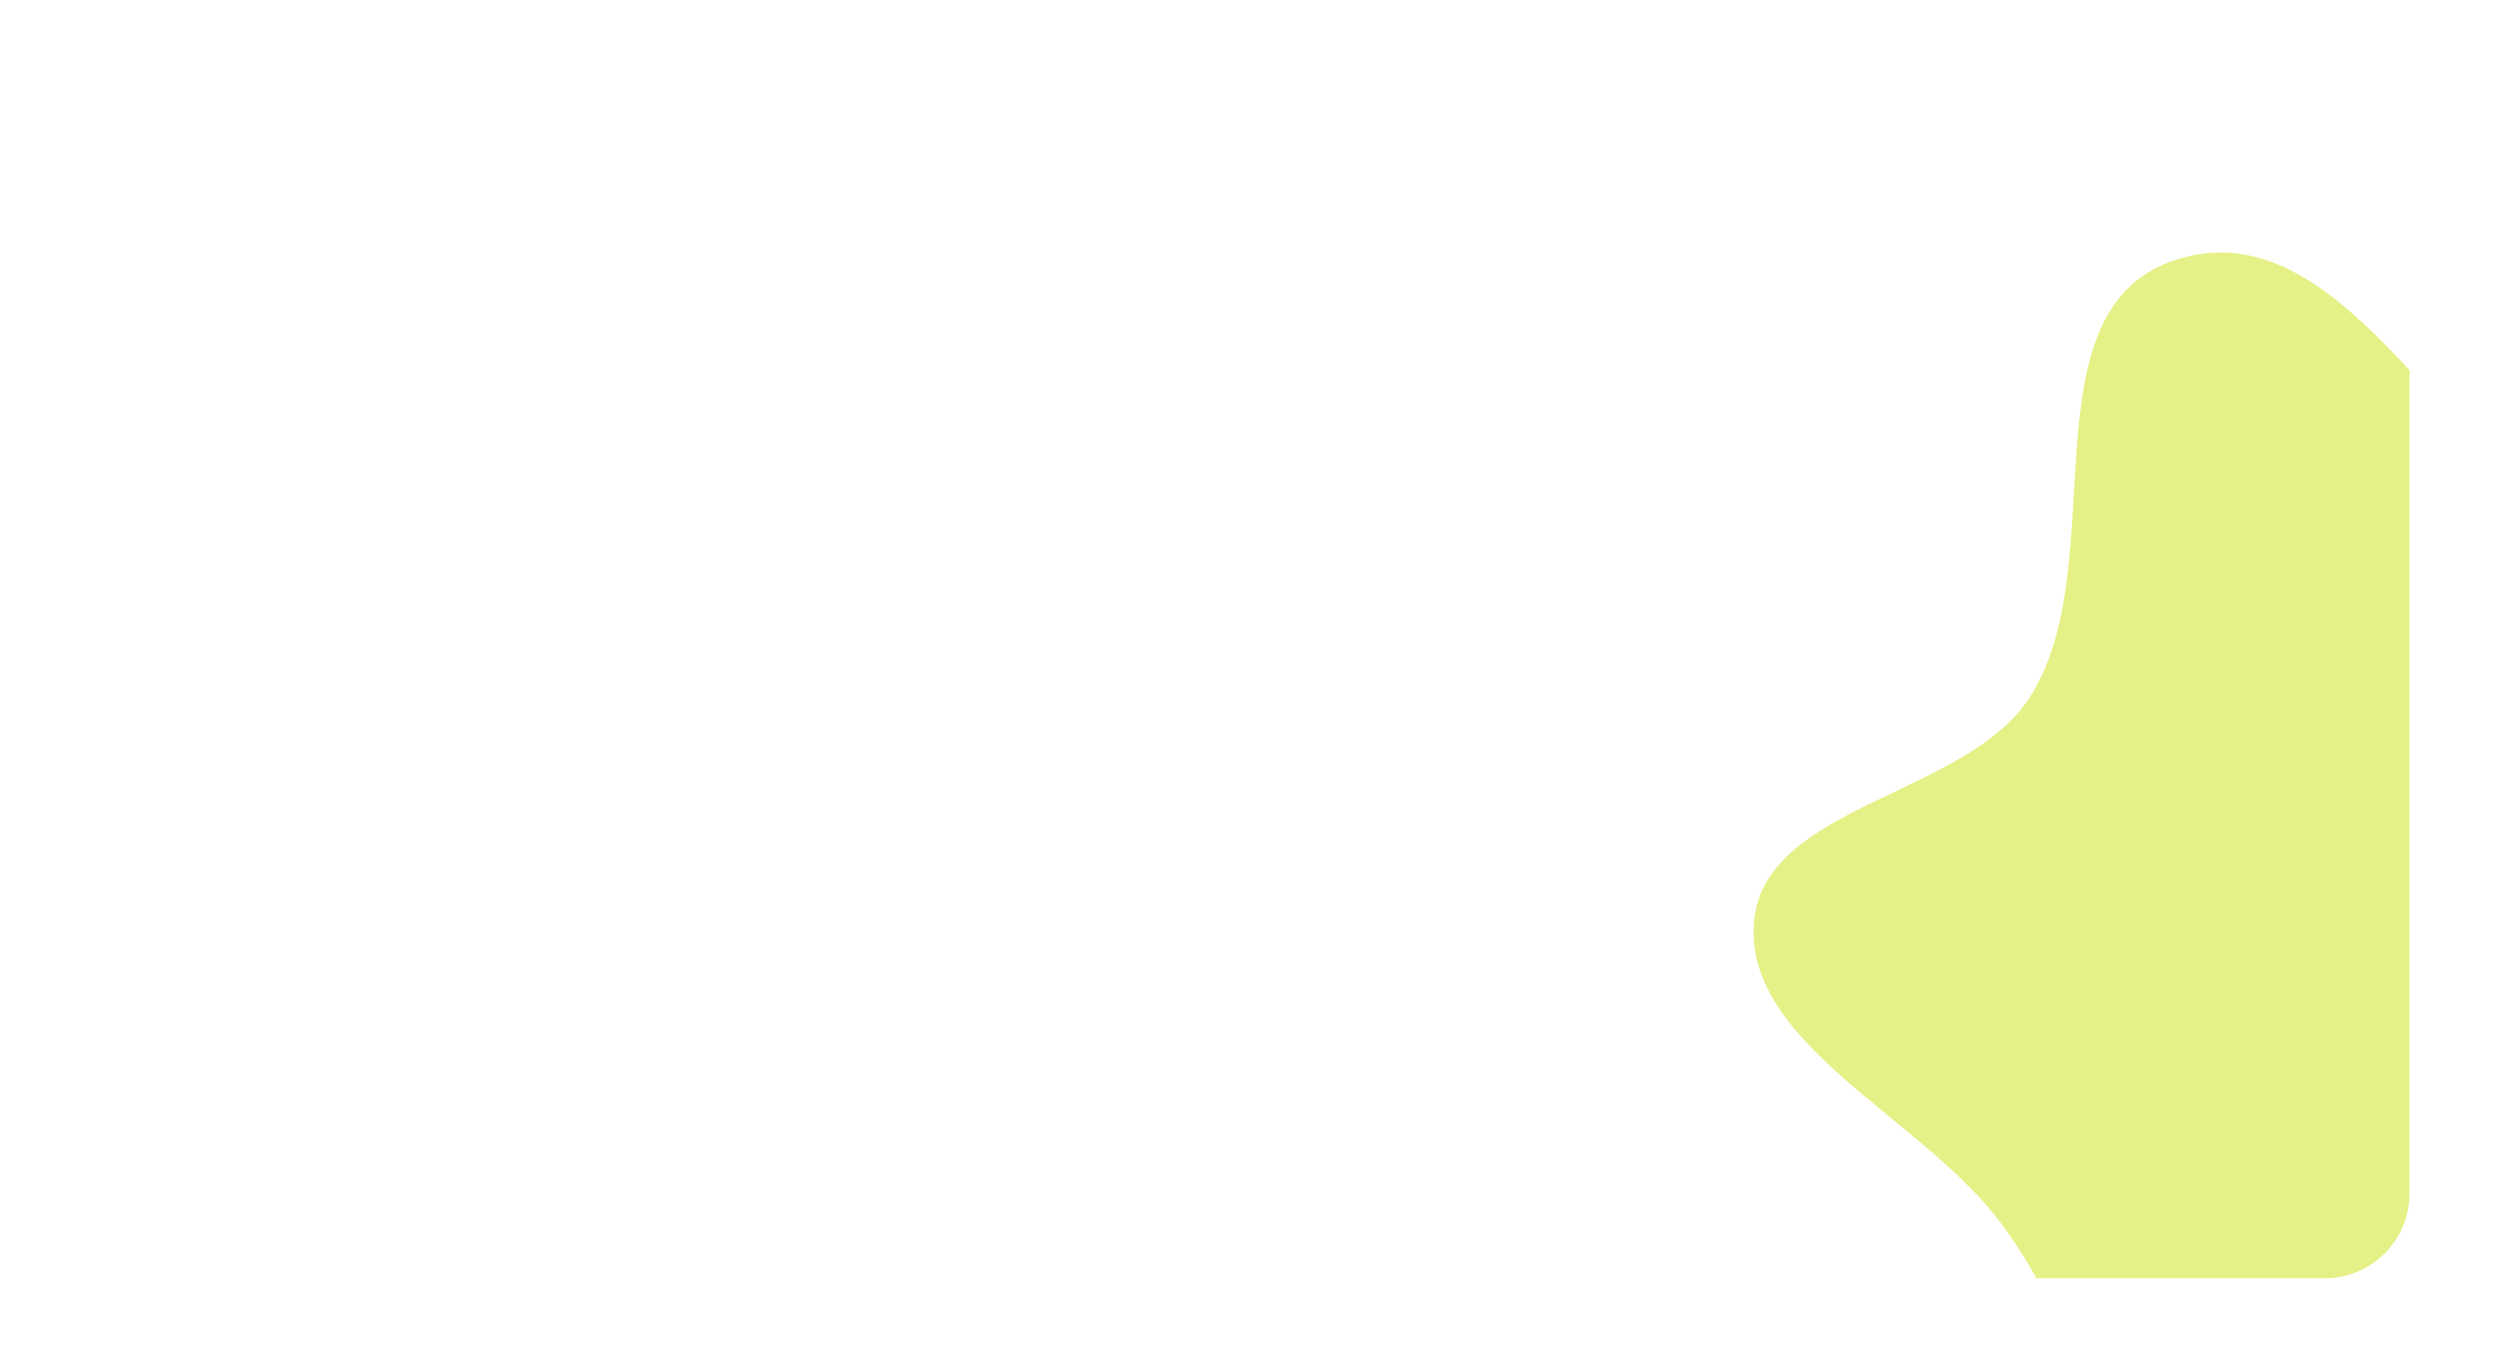 <?xml version="1.0" encoding="UTF-8"?> <svg xmlns="http://www.w3.org/2000/svg" width="442" height="242" viewBox="0 0 442 242" fill="none"><g filter="url(#filter0_dd_1244_2126)"><g clip-path="url(#clip0_1244_2126)"><rect x="16" y="16" width="410" height="210" rx="15" fill="white"></rect><path fill-rule="evenodd" clip-rule="evenodd" d="M389.453 269.934C371.05 256.293 367.044 234.041 353.77 216.261C339.873 197.646 308.899 184.826 310.06 163.59C311.225 142.292 347.387 141.014 358.856 123.288C374.25 99.494 356.612 52.849 386.519 45.414C415.374 38.241 433.35 83.543 461.342 97.809C485.354 110.046 524.461 99.49 536.448 121.824C548.95 145.119 518.626 165.256 509.712 187.935C504.068 202.296 499.518 215.869 493.845 230.218C484.48 253.903 491.249 289.52 465.705 299.238C441.458 308.463 411.667 286.402 389.453 269.934Z" fill="#CCE50F" fill-opacity="0.5"></path></g></g><defs><filter id="filter0_dd_1244_2126" x="0" y="0" width="442" height="242" filterUnits="userSpaceOnUse" color-interpolation-filters="sRGB"><feFlood flood-opacity="0" result="BackgroundImageFix"></feFlood><feColorMatrix in="SourceAlpha" type="matrix" values="0 0 0 0 0 0 0 0 0 0 0 0 0 0 0 0 0 0 127 0" result="hardAlpha"></feColorMatrix><feOffset dx="-6" dy="-6"></feOffset><feGaussianBlur stdDeviation="5"></feGaussianBlur><feComposite in2="hardAlpha" operator="out"></feComposite><feColorMatrix type="matrix" values="0 0 0 0 0.98 0 0 0 0 0.98 0 0 0 0 0.98 0 0 0 0.25 0"></feColorMatrix><feBlend mode="normal" in2="BackgroundImageFix" result="effect1_dropShadow_1244_2126"></feBlend><feColorMatrix in="SourceAlpha" type="matrix" values="0 0 0 0 0 0 0 0 0 0 0 0 0 0 0 0 0 0 127 0" result="hardAlpha"></feColorMatrix><feOffset dx="6" dy="6"></feOffset><feGaussianBlur stdDeviation="5"></feGaussianBlur><feComposite in2="hardAlpha" operator="out"></feComposite><feColorMatrix type="matrix" values="0 0 0 0 0.773 0 0 0 0 0.773 0 0 0 0 0.773 0 0 0 0.25 0"></feColorMatrix><feBlend mode="normal" in2="effect1_dropShadow_1244_2126" result="effect2_dropShadow_1244_2126"></feBlend><feBlend mode="normal" in="SourceGraphic" in2="effect2_dropShadow_1244_2126" result="shape"></feBlend></filter><clipPath id="clip0_1244_2126"><rect x="16" y="16" width="410" height="210" rx="15" fill="white"></rect></clipPath></defs></svg> 